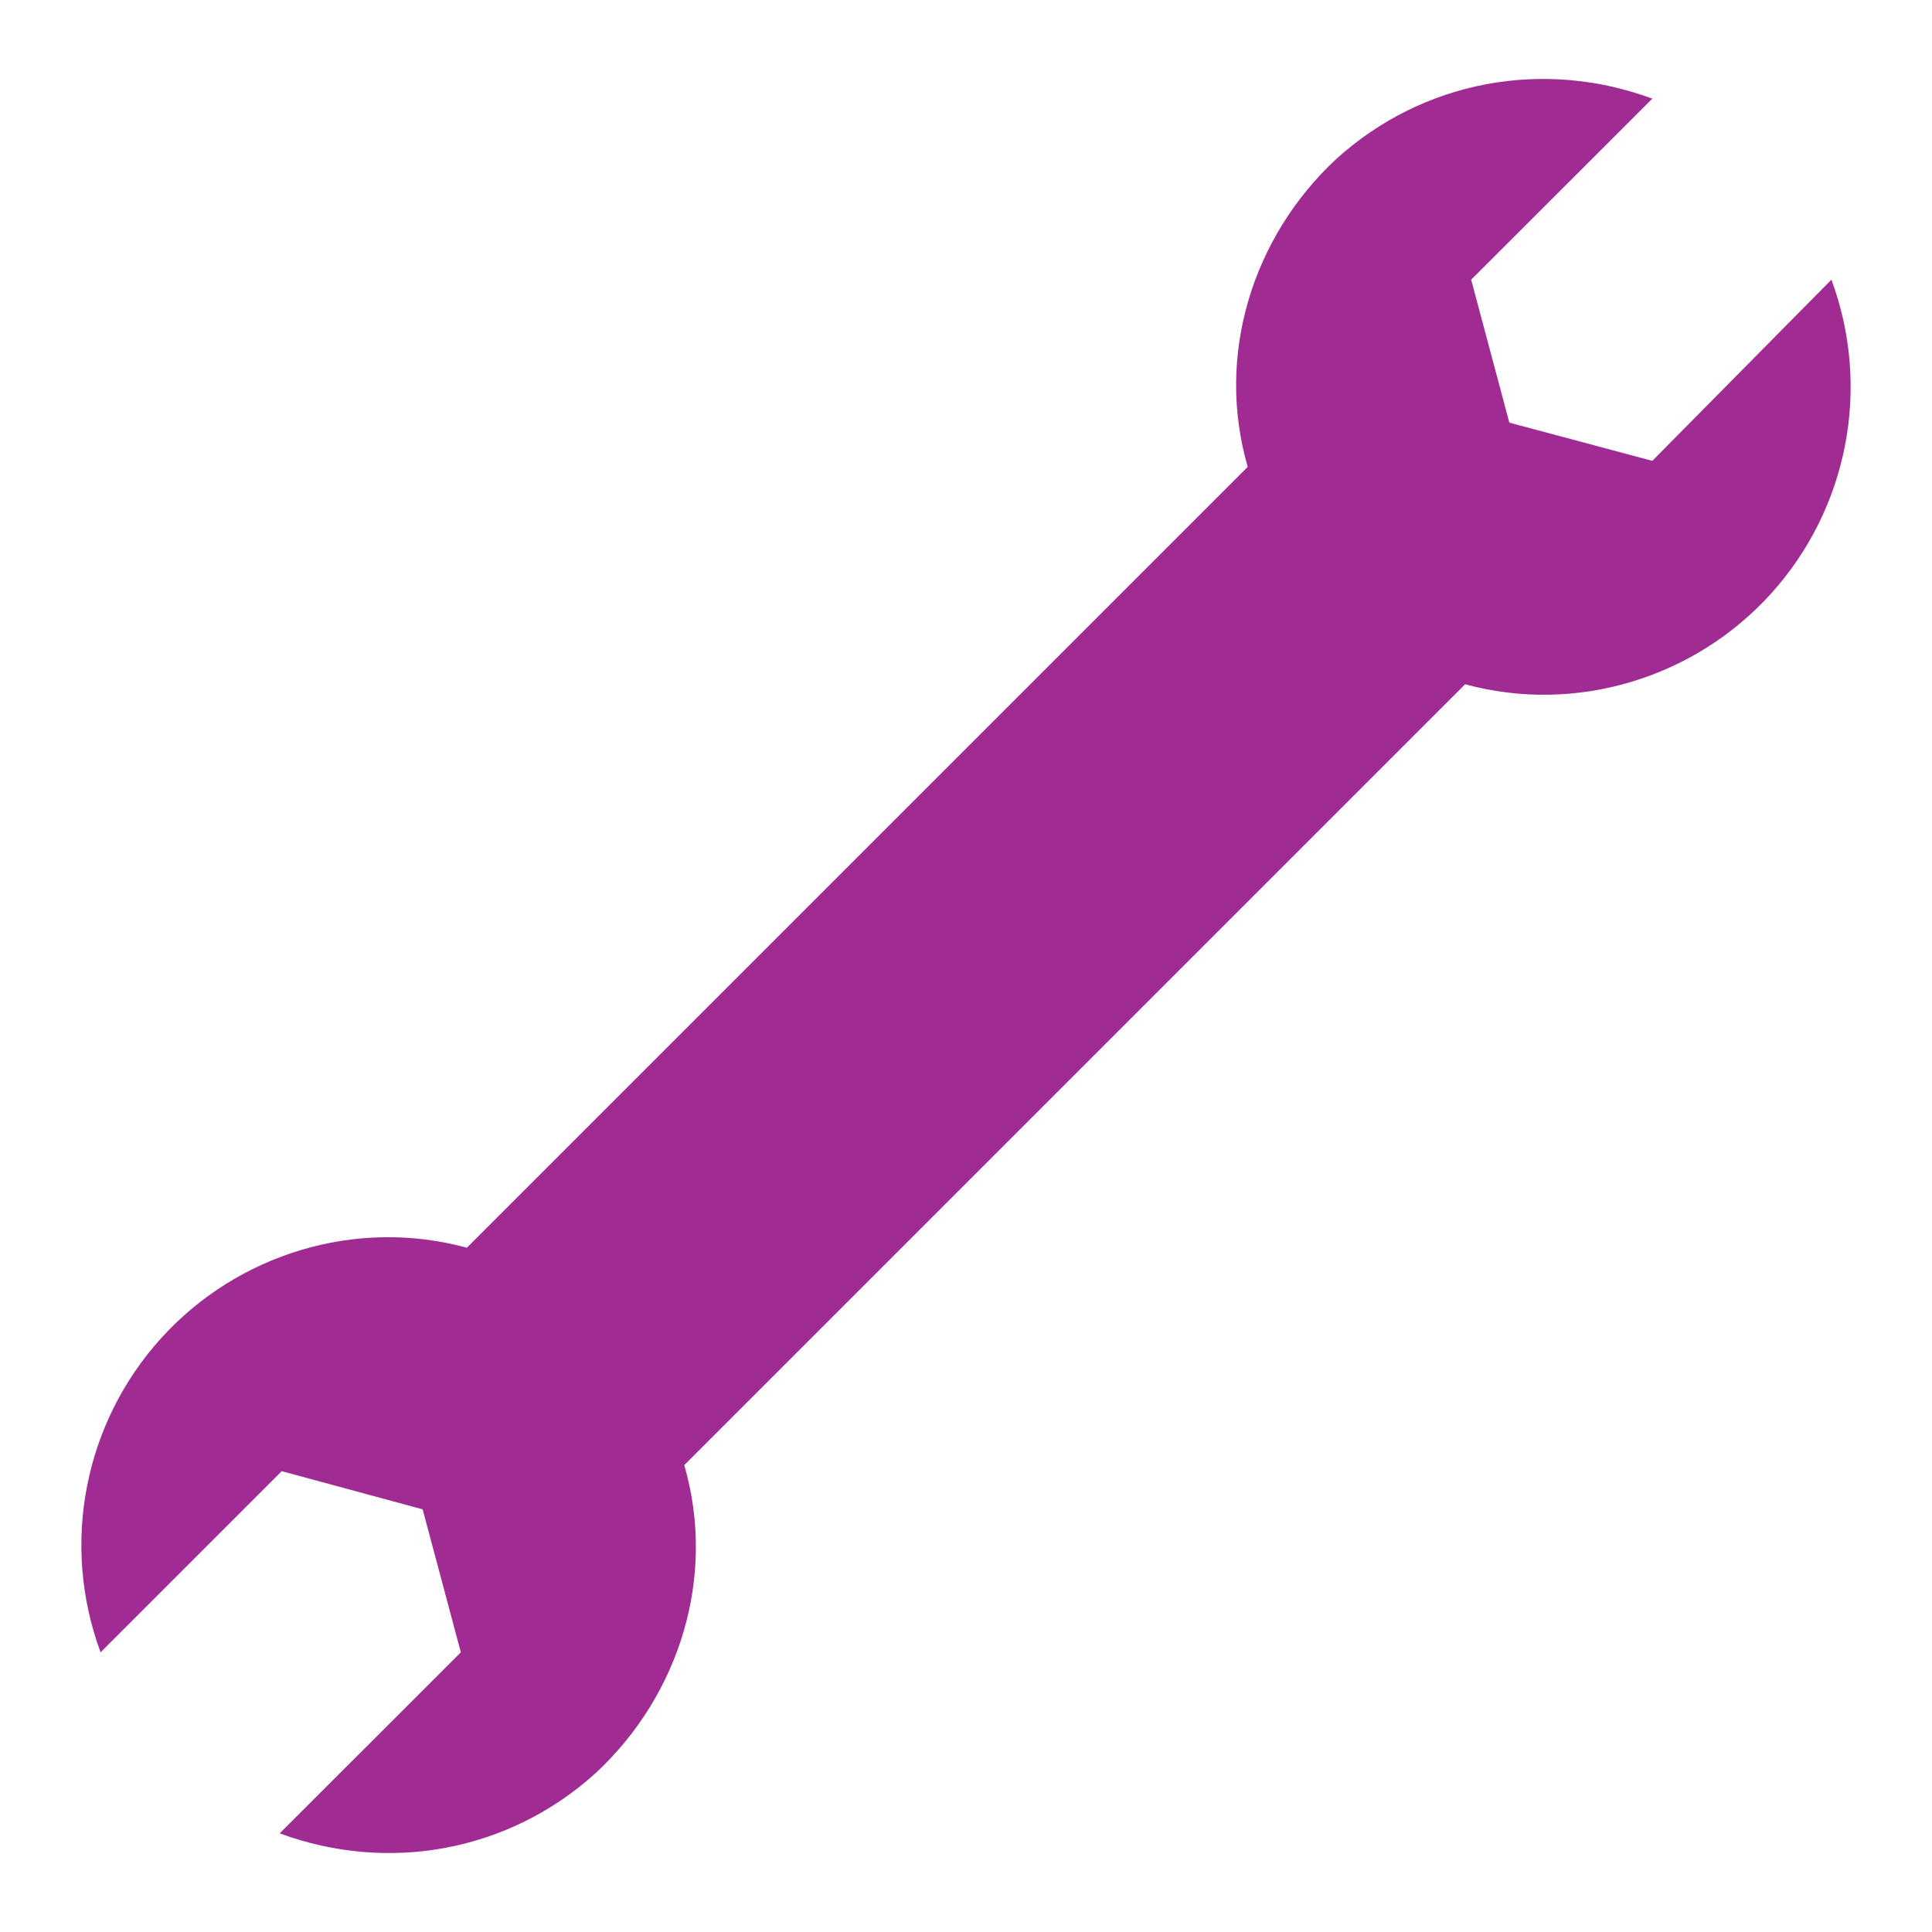 <svg width="17" height="17" xmlns="http://www.w3.org/2000/svg" xmlns:xlink="http://www.w3.org/1999/xlink" xml:space="preserve" overflow="hidden"><g><path d="M14.539 4.055 13.281 3.719 12.945 2.461 14.539 0.868C13.582 0.514 12.52 0.708 11.758 1.399 11.015 2.09 10.696 3.134 10.979 4.108L4.108 10.979C3.134 10.713 2.09 11.032 1.417 11.776 0.744 12.52 0.531 13.582 0.885 14.539L2.479 12.945 3.719 13.281 4.055 14.539 2.461 16.132C3.418 16.486 4.48 16.292 5.242 15.601 5.985 14.91 6.304 13.866 6.021 12.892L12.892 6.021C13.866 6.286 14.91 5.968 15.583 5.224 16.256 4.48 16.469 3.418 16.115 2.461L14.539 4.055Z" fill="#A02B93"/></g></svg>